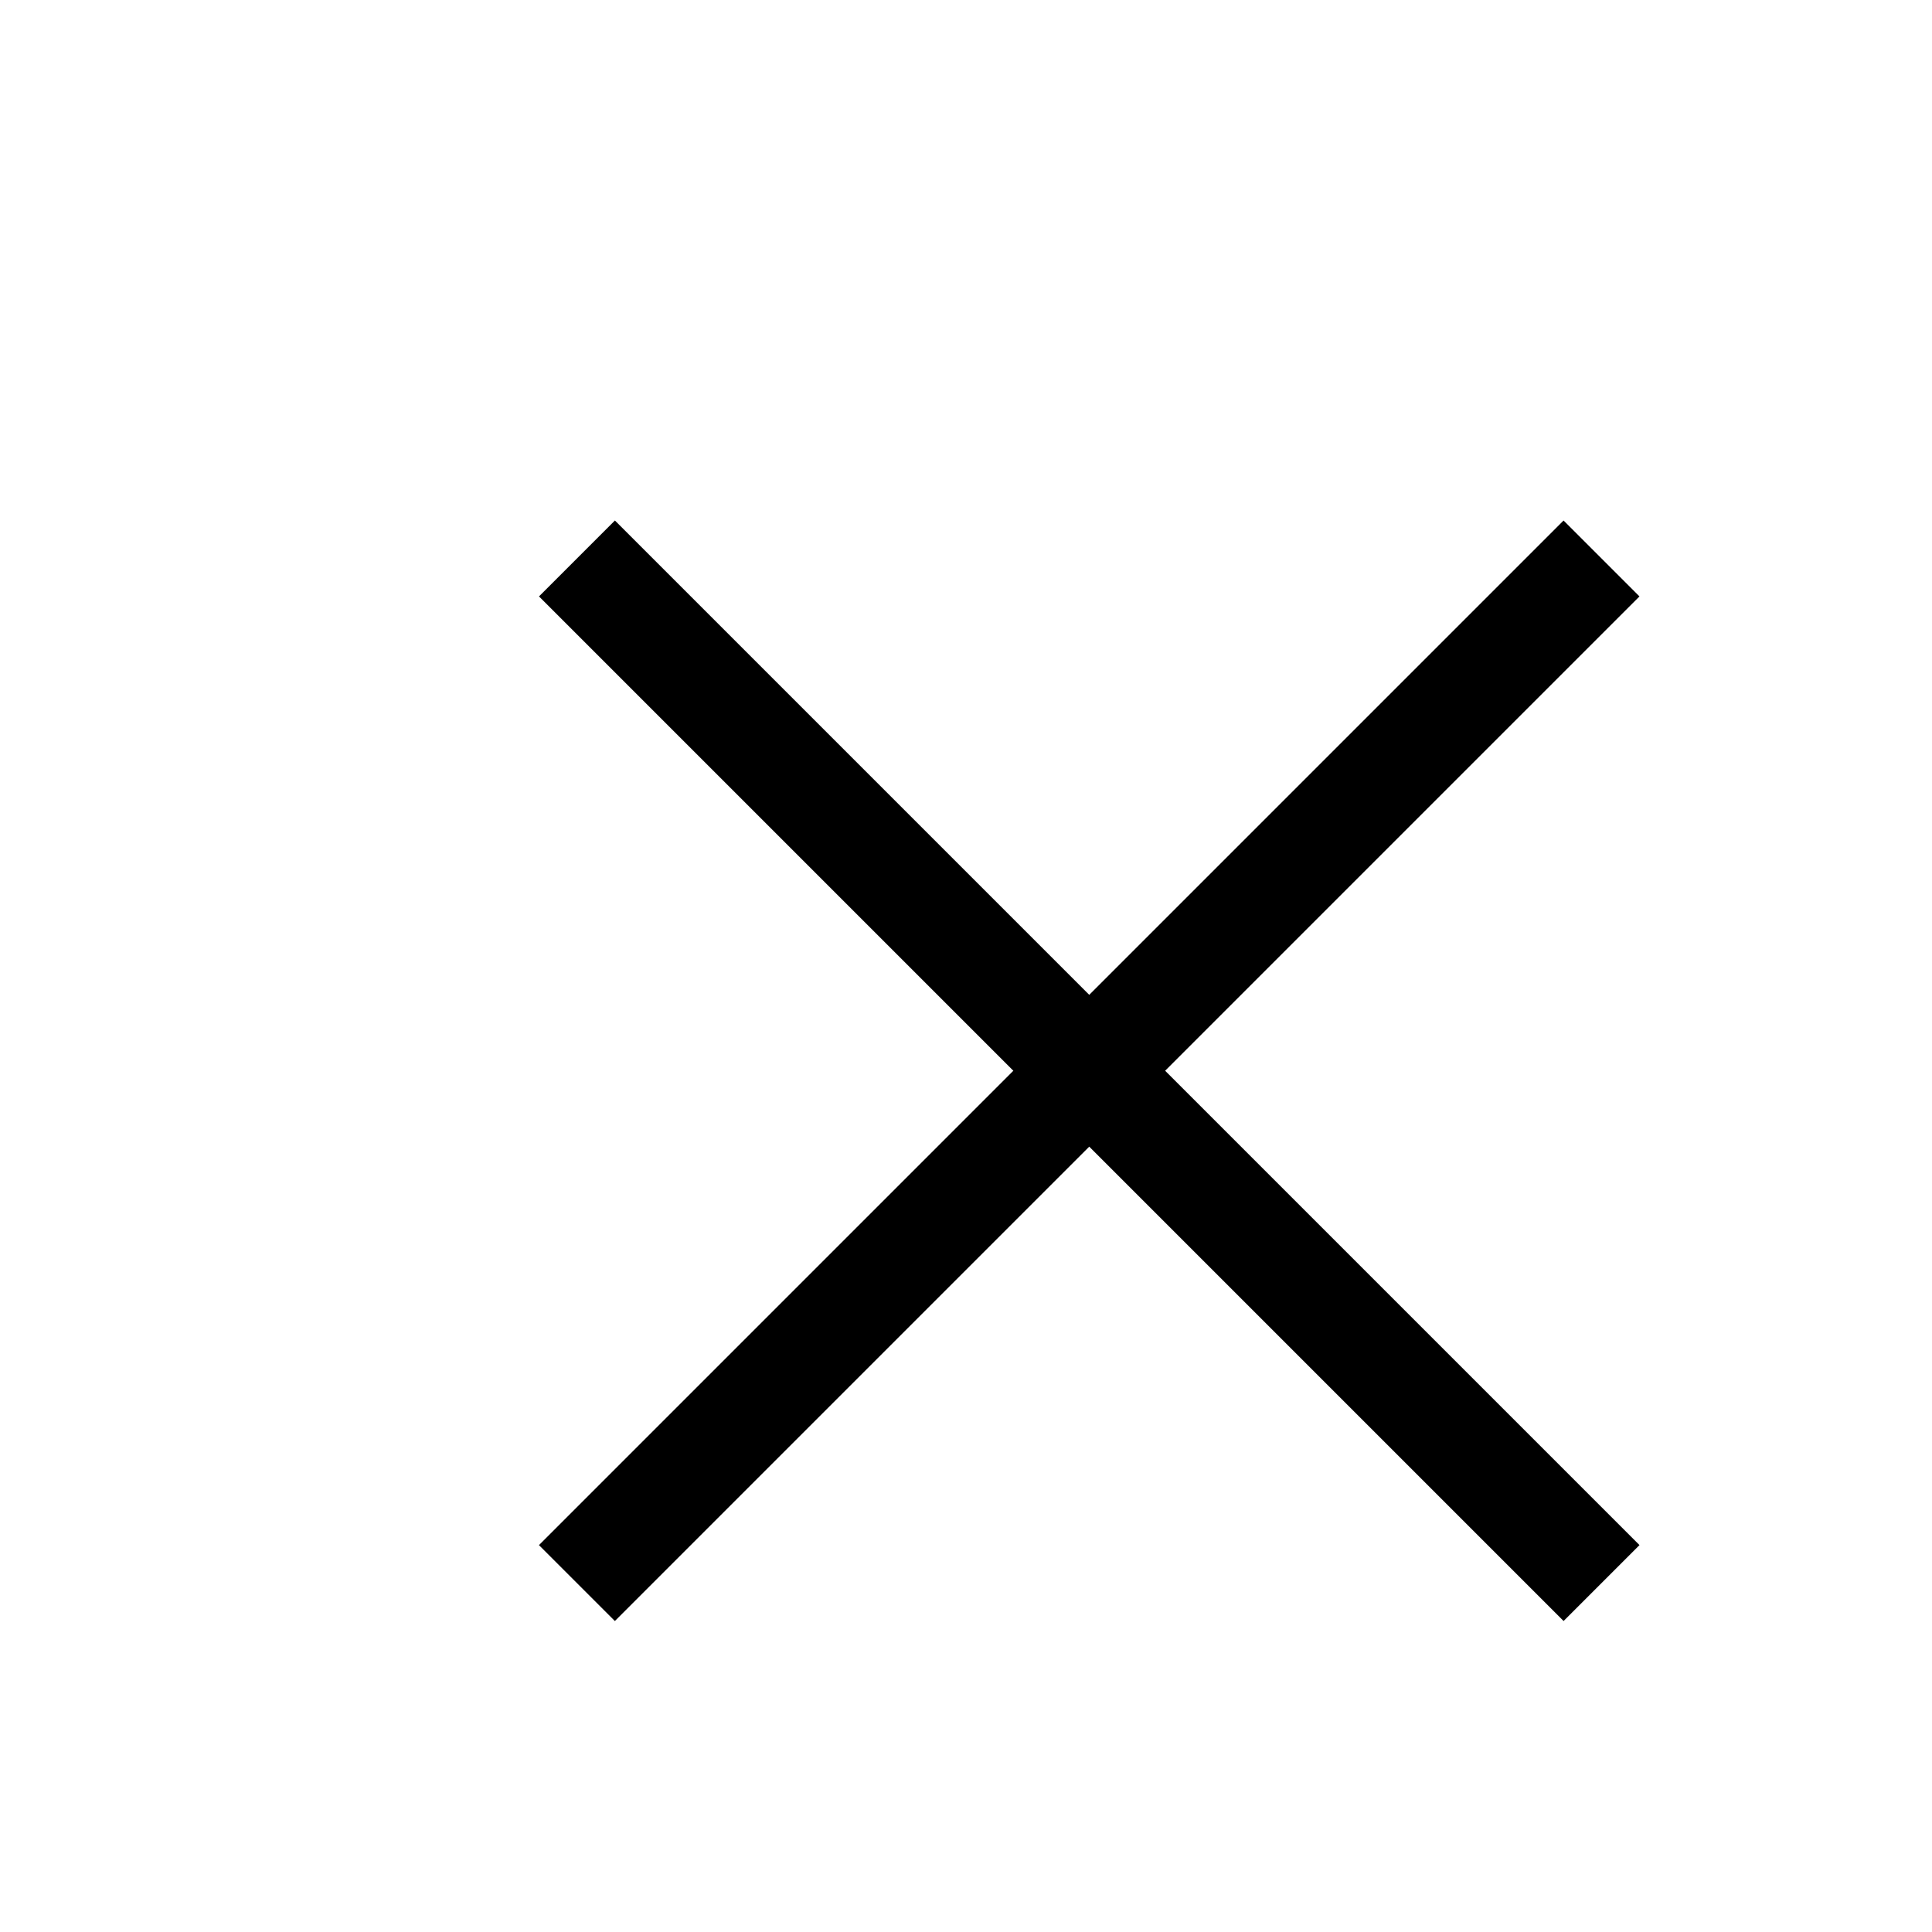 <svg xmlns="http://www.w3.org/2000/svg" width="32" height="32" viewBox="0 0 32 32">
  <g id="Groupe_20580" data-name="Groupe 20580" transform="translate(20495.488 1761)">
    <path id="Tracé_995" data-name="Tracé 995" d="M0,0H32V32H0Z" transform="translate(-20495.488 -1761)" fill="none"/>
    <path id="Tracé_994" data-name="Tracé 994" d="M0,1.778H24V0H0Z" transform="translate(-20486.561 -1735.408) rotate(-45)"/>
    <path id="Tracé_15763" data-name="Tracé 15763" d="M0,1.778H24V0H0Z" transform="translate(-20469.59 -1734.151) rotate(-135)"/>
  </g>
</svg>

